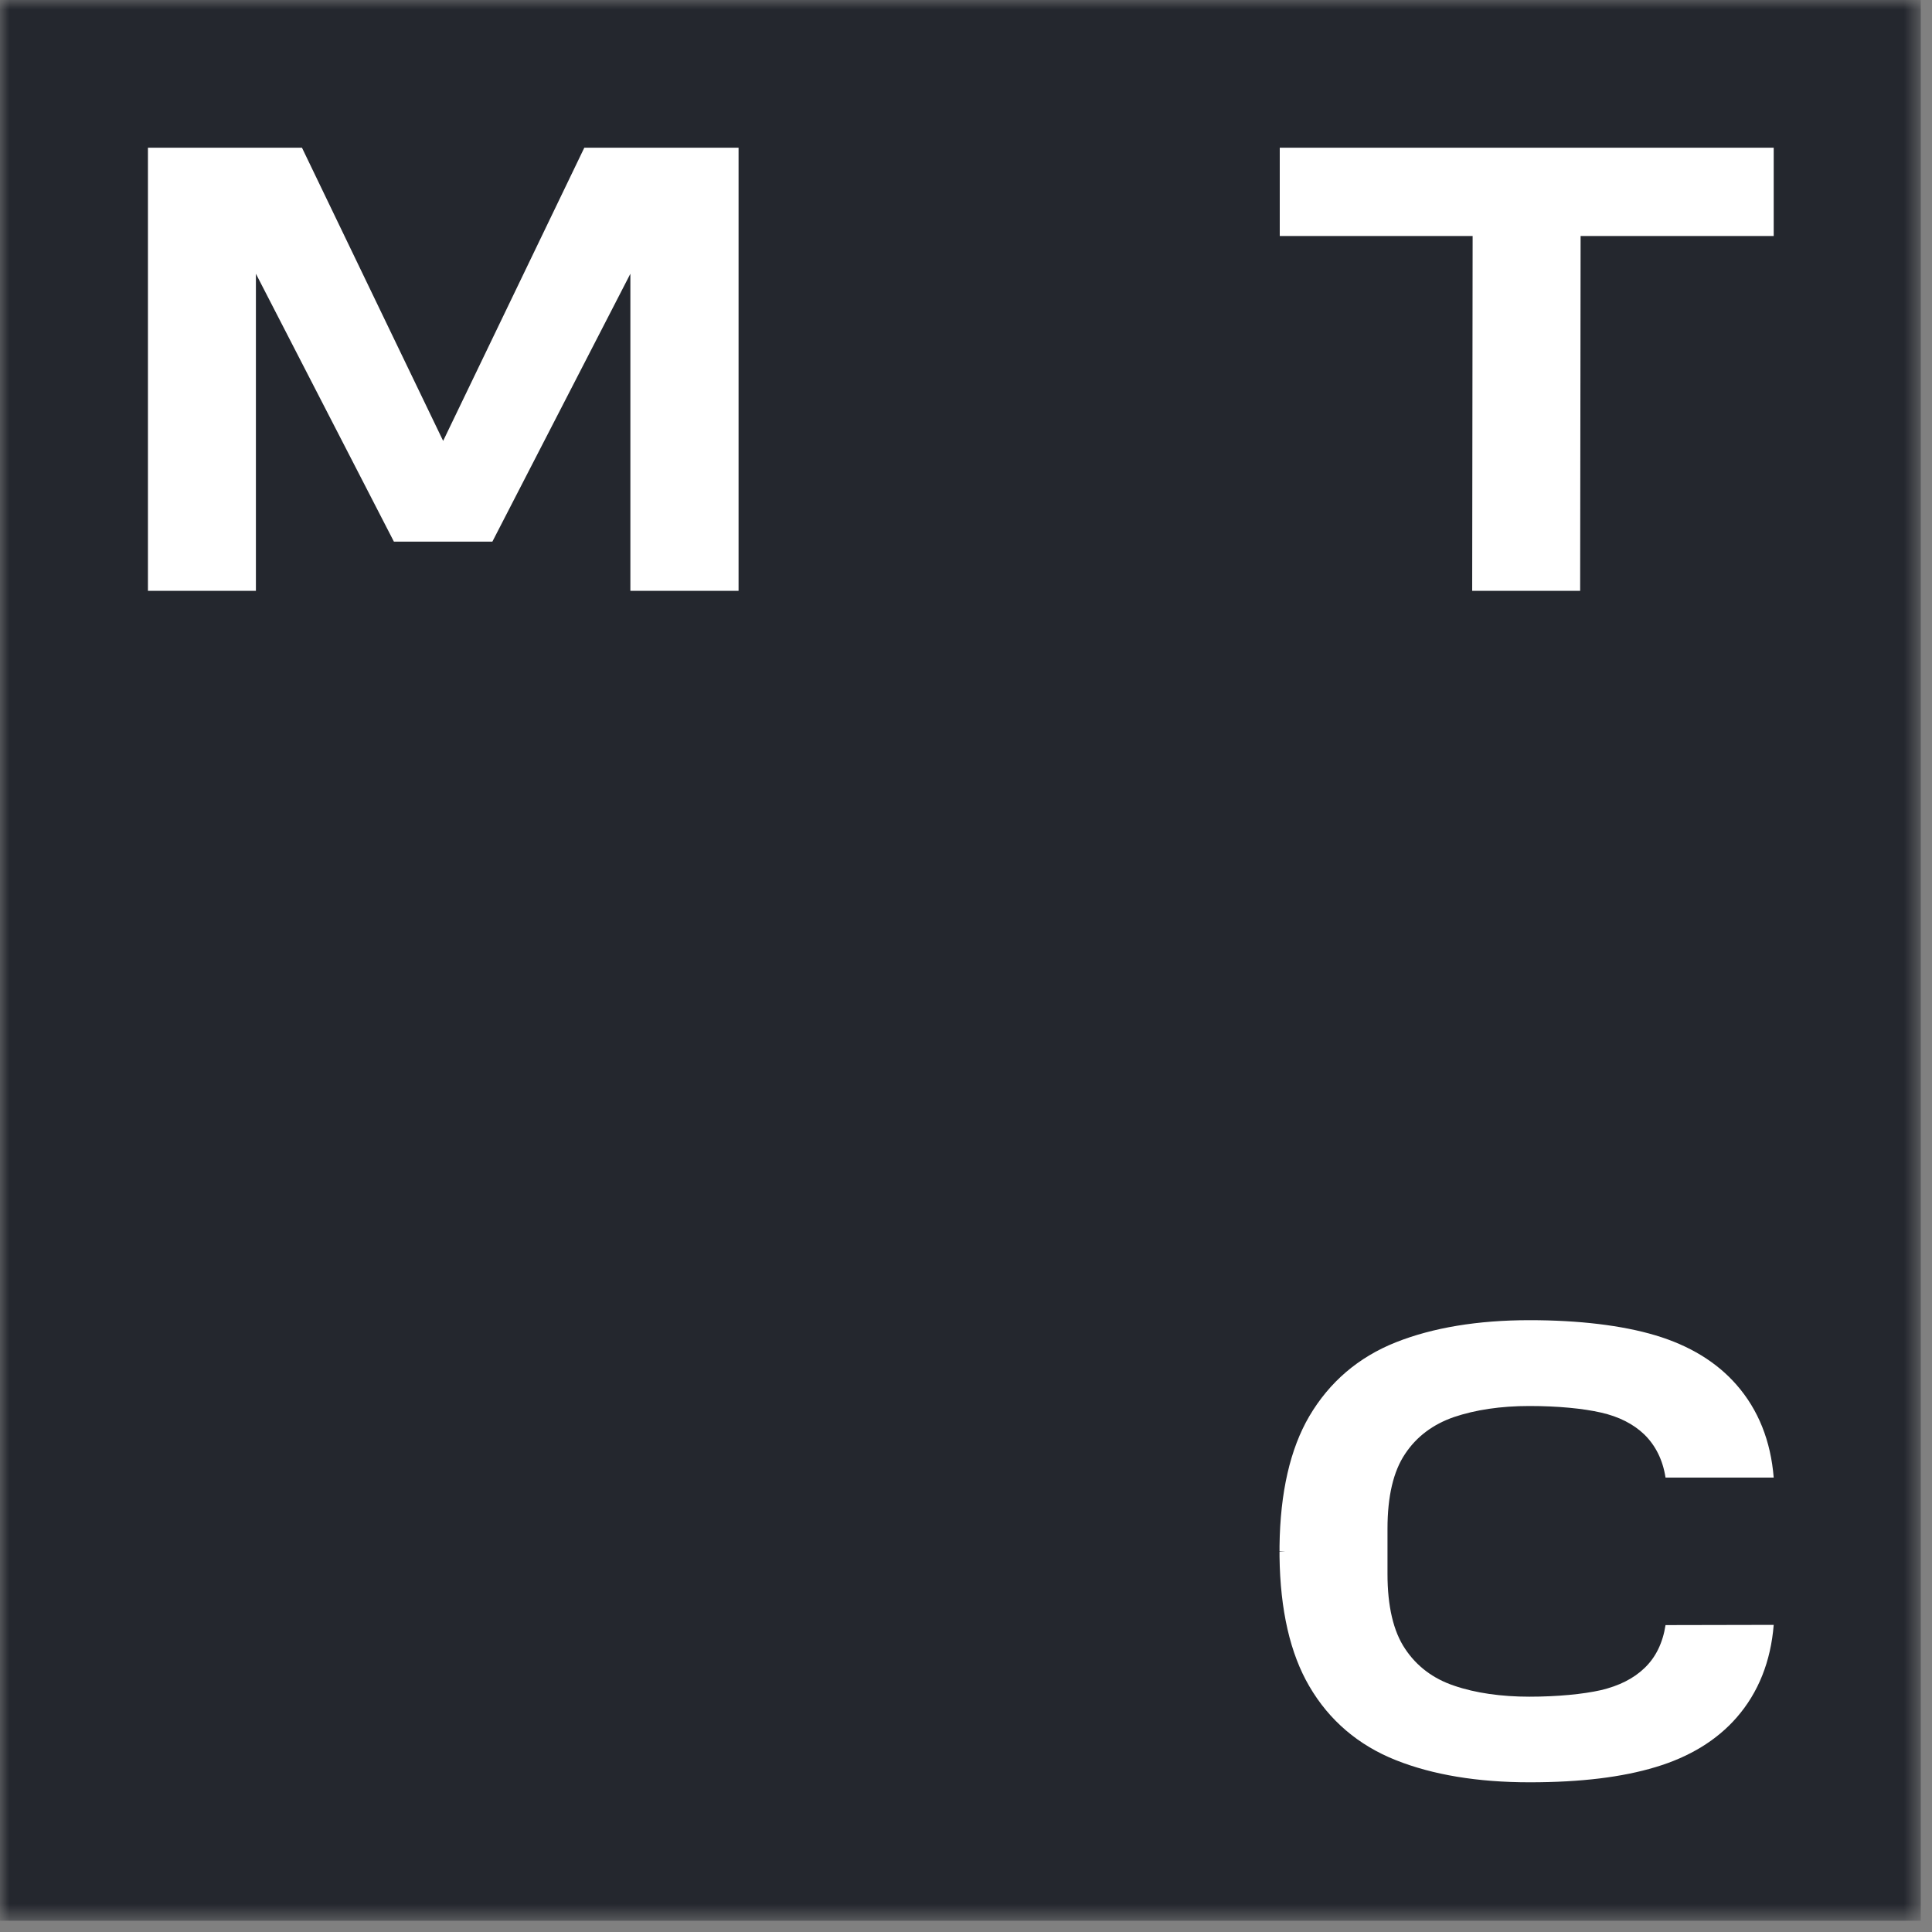 <?xml version="1.0" encoding="UTF-8"?> <svg xmlns="http://www.w3.org/2000/svg" width="103" height="103" viewBox="0 0 103 103" fill="none"><rect x="0" y="0" width="103" height="103" fill="#808080" stroke="none"/> <mask id="mask0_547_103" style="mask-type:luminance" maskUnits="userSpaceOnUse" x="0" y="0" width="103" height="103"> <path d="M102.4 0H0V102.4H102.4V0Z" fill="white"></path> </mask> <g mask="url(#mask0_547_103)"> <path d="M102.4 0H0V102.4H102.4V0Z" fill="#24272E"></path> <path d="M31.151 7.875L23.625 23.505L16.099 7.875H7.887V31.5H13.643V14.594L21 28.875H26.25L33.607 14.594V31.5H39.375V7.875H31.151Z" fill="white"></path> <path d="M68.227 7.875V12.583H78.51L78.486 31.5H84.242L84.266 12.583H94.561V7.875H68.227Z" fill="white"></path> <path d="M88.794 86.638C88.649 87.577 88.276 88.36 87.662 88.938C87.084 89.492 86.313 89.877 85.35 90.106C84.398 90.322 83.014 90.455 81.533 90.455C80.052 90.455 78.655 90.262 77.511 89.865C76.403 89.492 75.524 88.829 74.91 87.902C74.284 86.975 73.971 85.626 73.971 83.916V81.496C73.971 79.774 74.284 78.438 74.91 77.51C75.524 76.583 76.403 75.933 77.511 75.548C78.655 75.162 80.003 74.958 81.533 74.958C83.062 74.958 84.398 75.09 85.35 75.307C86.313 75.523 87.084 75.921 87.662 76.475C88.264 77.065 88.649 77.835 88.794 78.775H94.561C94.405 76.824 93.743 75.162 92.587 73.838C91.527 72.621 90.07 71.731 88.252 71.189C86.482 70.659 84.17 70.382 81.545 70.382C78.787 70.382 76.391 70.779 74.416 71.562C72.417 72.357 70.876 73.681 69.804 75.499C68.781 77.245 68.251 79.569 68.215 82.423V82.688L68.528 82.7L68.215 82.712V82.977C68.251 85.831 68.781 88.155 69.804 89.901C70.864 91.719 72.417 93.044 74.416 93.838C76.379 94.621 78.775 95.019 81.545 95.019C84.302 95.019 86.494 94.742 88.252 94.212C90.07 93.67 91.527 92.779 92.587 91.563C93.743 90.238 94.405 88.576 94.561 86.626L88.794 86.638Z" fill="white"></path> </g> </svg> 